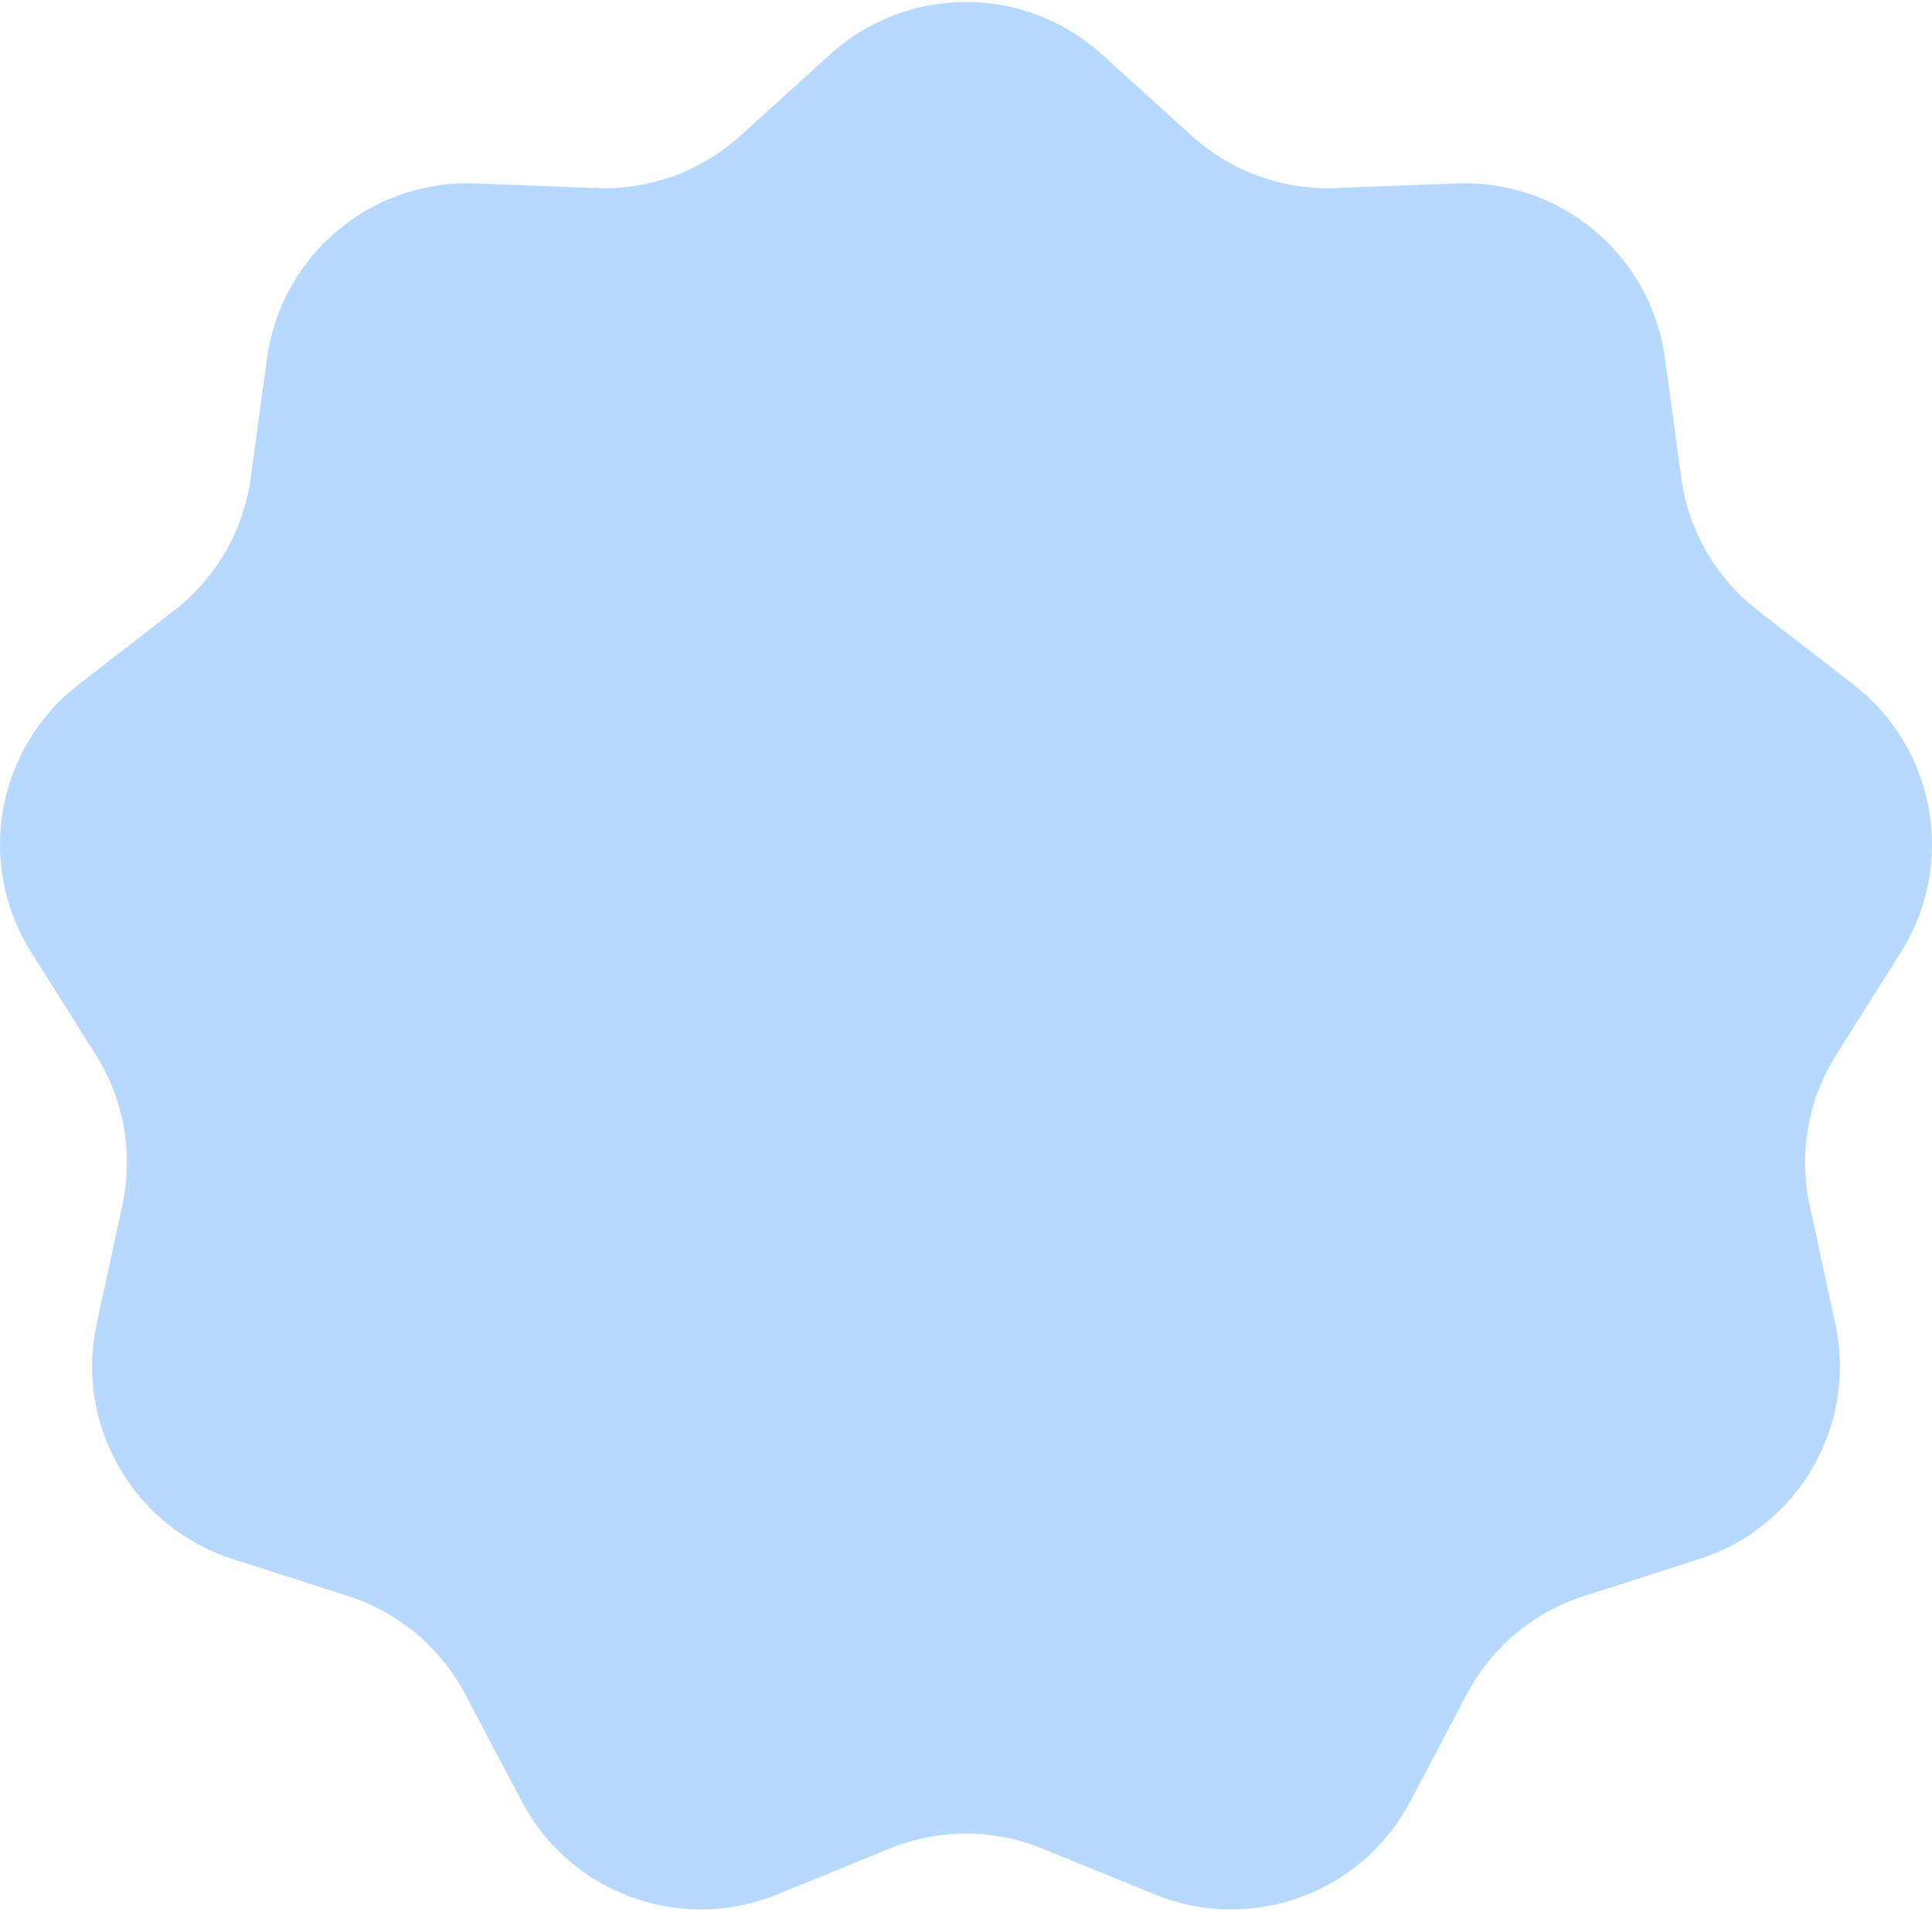<?xml version="1.0" encoding="UTF-8"?> <svg xmlns="http://www.w3.org/2000/svg" width="360" height="356" viewBox="0 0 360 356" fill="none"><path d="M154.655 10.147C169.034 -2.892 190.966 -2.892 205.345 10.147L222.056 25.301C229.369 31.933 238.992 35.433 248.86 35.052L271.407 34.179C290.807 33.429 307.608 47.52 310.237 66.746L313.293 89.091C314.63 98.869 319.751 107.734 327.555 113.781L345.388 127.598C360.732 139.487 364.541 161.075 354.19 177.492L342.161 196.573C336.896 204.923 335.118 215.003 337.208 224.649L341.982 246.692C346.091 265.657 335.125 284.641 316.638 290.568L295.152 297.456C285.749 300.47 277.904 307.05 273.301 315.781L262.783 335.734C253.734 352.902 233.124 360.4 215.151 353.062L194.262 344.535C185.12 340.803 174.879 340.803 165.738 344.535L144.849 353.062C126.876 360.4 106.266 352.902 97.217 335.734L86.699 315.781C82.096 307.05 74.251 300.47 64.848 297.456L43.362 290.568C24.875 284.641 13.909 265.657 18.018 246.692L22.792 224.649C24.882 215.003 23.104 204.923 17.839 196.573L5.81 177.492C-4.541 161.075 -0.732 139.487 14.612 127.598L32.445 113.781C40.249 107.734 45.37 98.869 46.707 89.091L49.763 66.746C52.392 47.52 69.193 33.429 88.593 34.179L111.14 35.052C121.008 35.433 130.631 31.933 137.944 25.301L154.655 10.147Z" fill="#B8D9FF"></path></svg> 
